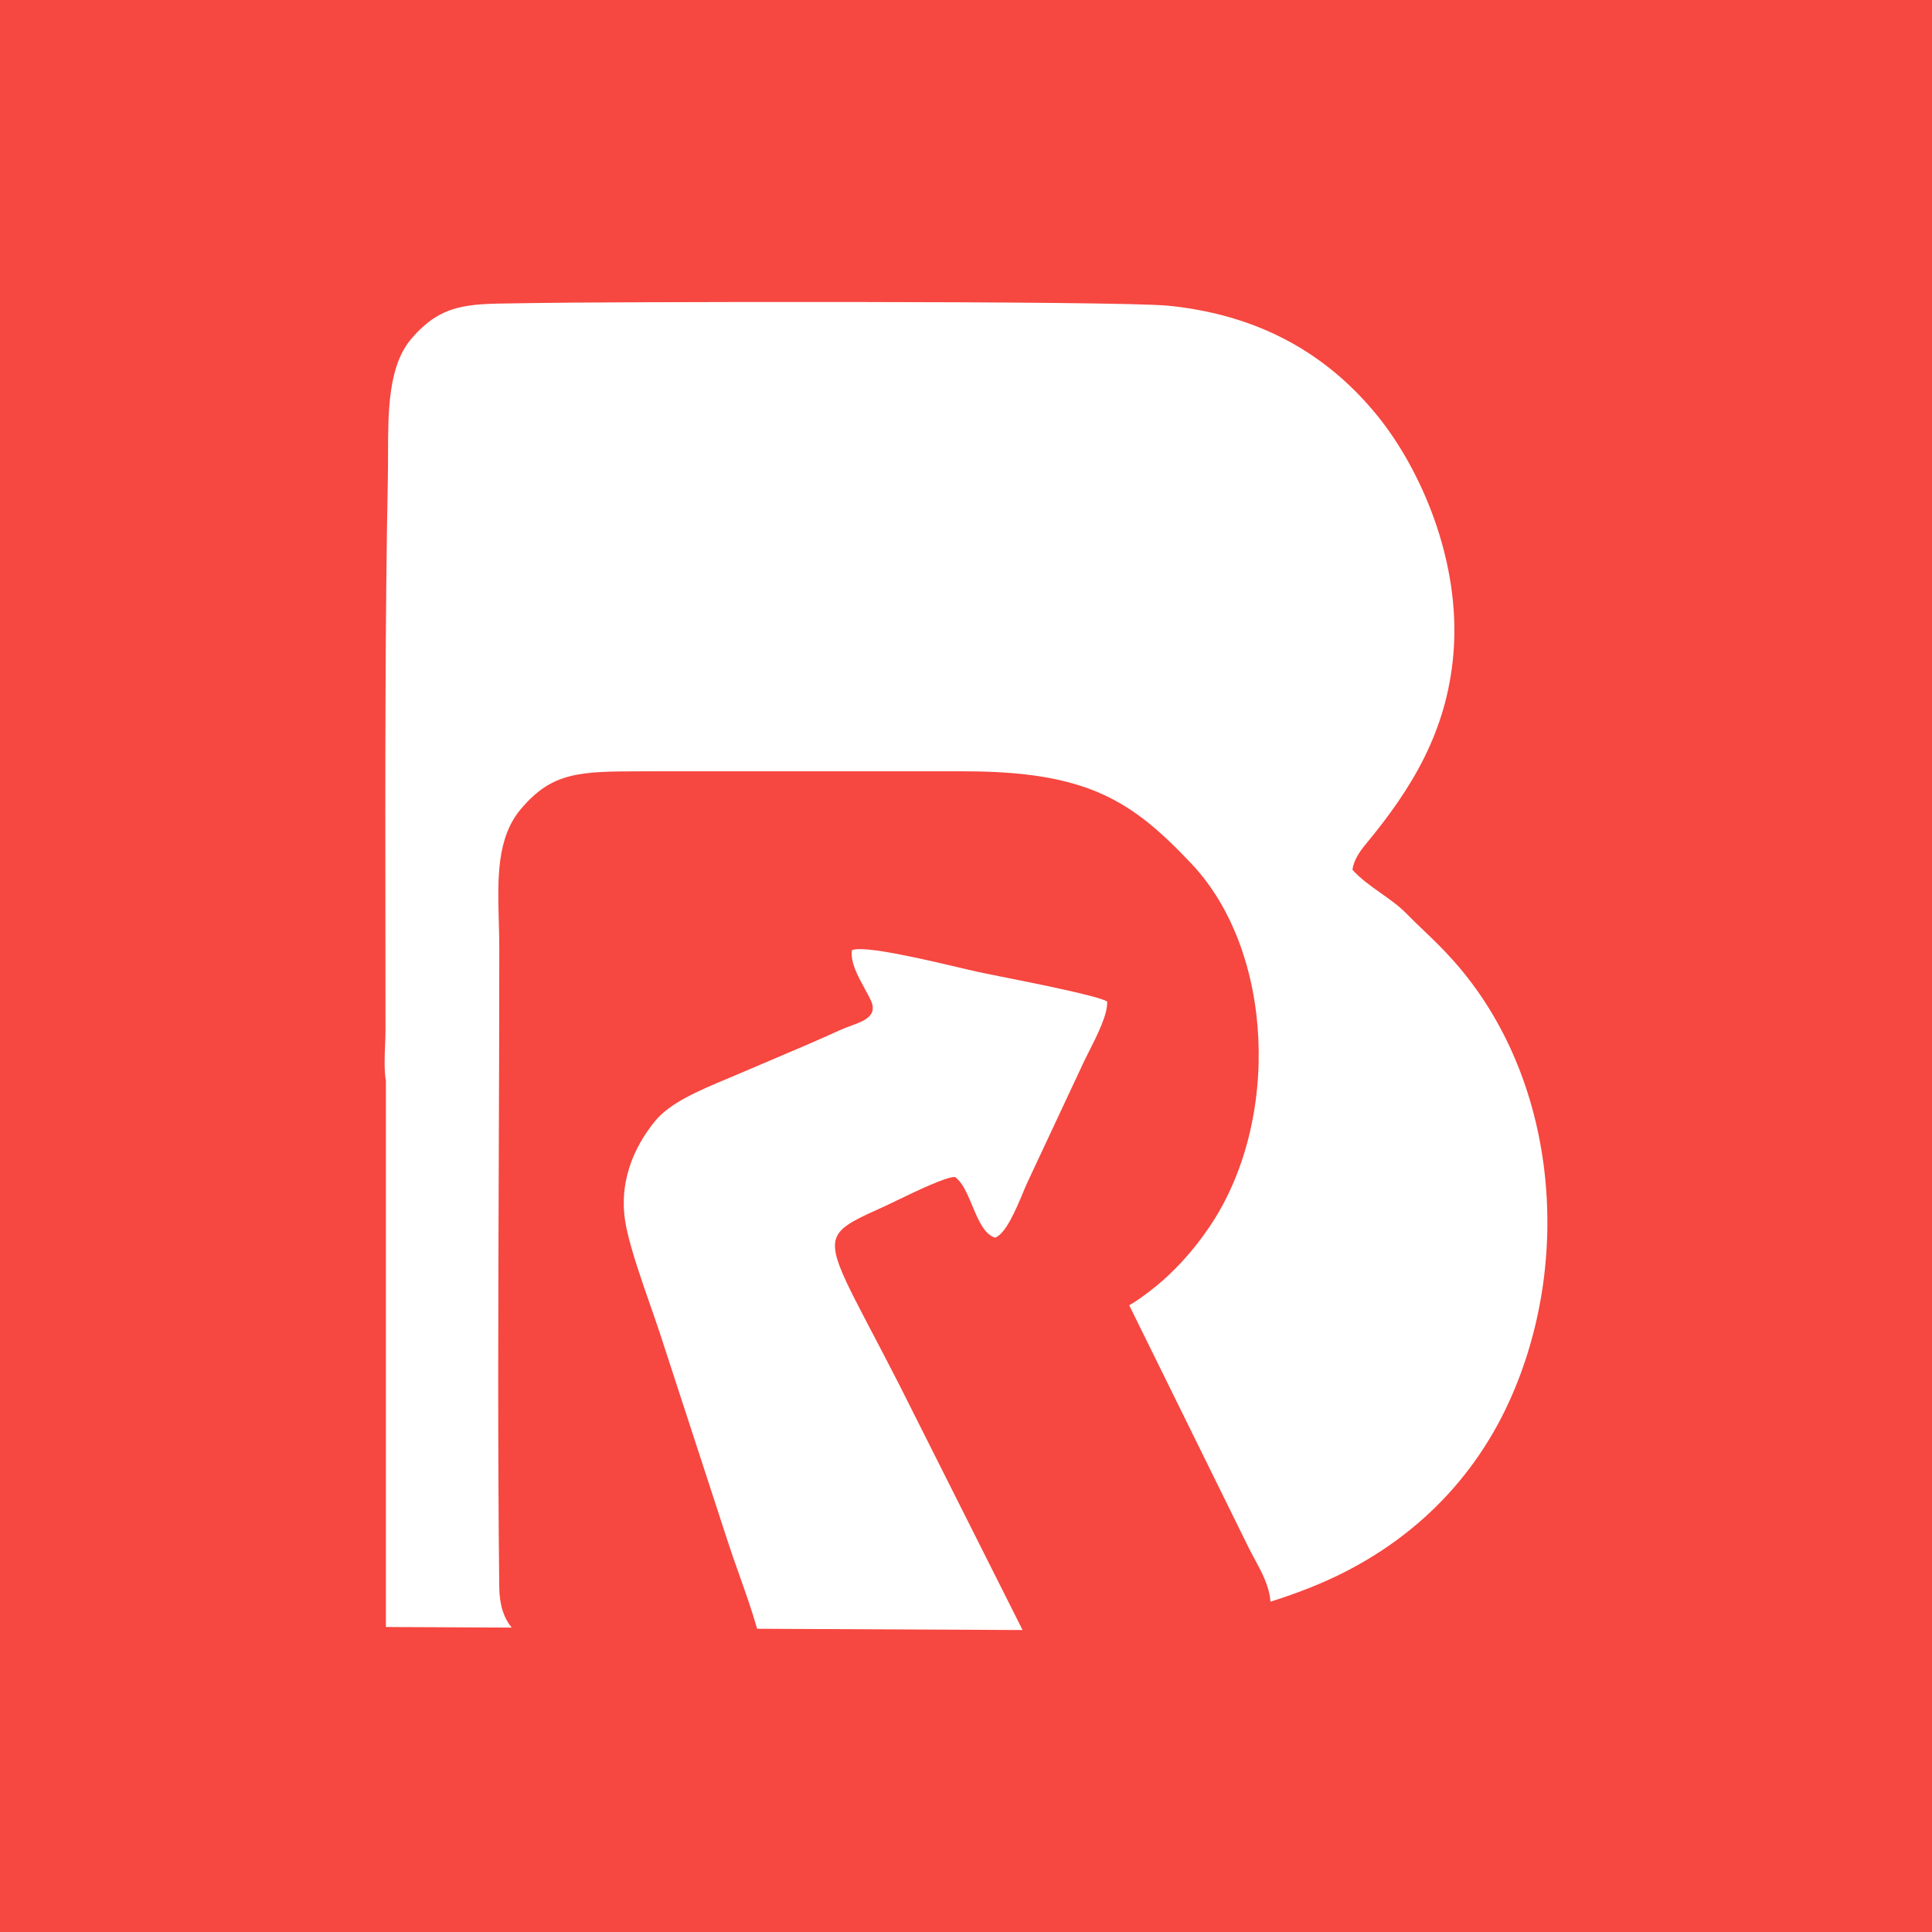 <svg xmlns="http://www.w3.org/2000/svg" width="1080" height="1080" viewBox="0 0 1080 1080" fill="none">
<rect width="1080" height="1080" fill="#F64740"/>
<path d="M571.625 911.198L502.535 773.763C475.303 720.485 463.008 702.212 467.744 691.399C470.596 684.886 479.627 681.079 495.294 673.959C496.566 673.381 498.58 672.406 501.043 671.213C511.142 666.324 528.79 657.778 533.83 657.936C538.013 660.833 540.75 667.377 543.513 673.98C546.861 681.986 550.247 690.078 556.287 691.867C562.257 689.648 567.959 676.028 571.881 666.661C572.842 664.365 573.696 662.325 574.421 660.771L605.446 594.491C606.249 592.718 607.399 590.448 608.693 587.893C613.197 579.001 619.449 566.658 618.876 559.802C613.477 556.677 579.644 549.929 559.454 545.903C554.117 544.838 549.733 543.964 547.079 543.397C544.908 542.933 541.441 542.113 537.175 541.104C517.99 536.569 482.642 528.212 476.231 531.182C475.272 537.866 479.531 545.634 483.387 552.664C484.584 554.847 485.743 556.96 486.694 558.947C490.943 567.822 483.22 570.66 475.321 573.562C473.337 574.291 471.342 575.023 469.522 575.857C457.333 581.443 444.899 586.713 432.604 591.925C426.884 594.349 421.195 596.76 415.575 599.185C412.792 600.385 409.974 601.565 407.16 602.744C390.721 609.629 374.41 616.461 365.963 626.946C354.725 640.898 344.797 661.351 350.213 686.623C352.929 699.297 358.53 715.352 363.565 729.787C365.471 735.251 367.296 740.483 368.853 745.211L406.906 861.928C408.533 866.996 410.673 873.04 412.941 879.448C416.572 889.703 420.533 900.889 423.244 910.491L571.625 911.198Z" fill="white"/>
<path d="M286.044 909.837L215.713 909.502V604.226C214.692 598.164 214.988 590.924 215.262 584.249C215.38 581.348 215.495 578.555 215.495 576.011C215.495 556.31 215.471 536.342 215.447 516.22C215.348 432.822 215.245 346.784 216.821 266.239C216.902 262.141 216.909 257.934 216.917 253.683C216.96 229.777 217.005 204.469 230.008 189.306C246.521 170.05 260.89 169.882 287.35 169.573C290.914 169.532 294.697 169.488 298.734 169.394C326.078 168.761 624.328 167.979 653.322 170.921C709.122 176.583 745.15 202.002 769.662 232.01C793.847 261.617 816.853 313.286 812.474 365.401C808.813 408.971 789.162 440.882 763.574 471.776C760.462 475.532 756.694 480.664 756.044 486.218C760.46 491.177 766.293 495.304 772.049 499.377C777.075 502.933 782.044 506.449 785.962 510.442C789.529 514.079 792.814 517.223 796.043 520.313C801.36 525.402 806.523 530.343 812.535 537.092C870.753 602.457 879.661 704.757 843.527 783.73C821.87 831.069 783.814 866.97 732.829 887.308C725.528 890.221 717.969 892.911 710.199 895.357C709.634 886.74 705.14 878.474 701.215 871.252C700.067 869.14 698.967 867.118 698.028 865.202L631.234 729.648C635.355 727.359 639.799 724.053 643.527 721.153C656.267 711.241 666.809 699.455 675.899 686.12C716.234 626.94 712.237 531.773 666.106 482.905C632.831 447.656 608.006 431.176 538.822 431.176H359.172C323.888 431.176 308.618 431.535 291.116 452.326C277.567 468.421 278.188 491.335 278.831 515.036C278.969 520.125 279.108 525.25 279.108 530.351C279.108 569.549 278.961 609.401 278.812 649.438C278.516 729.184 278.217 809.668 279.079 887.184C279.194 897.544 281.846 904.786 286.044 909.837Z" fill="white"/>
</svg>
